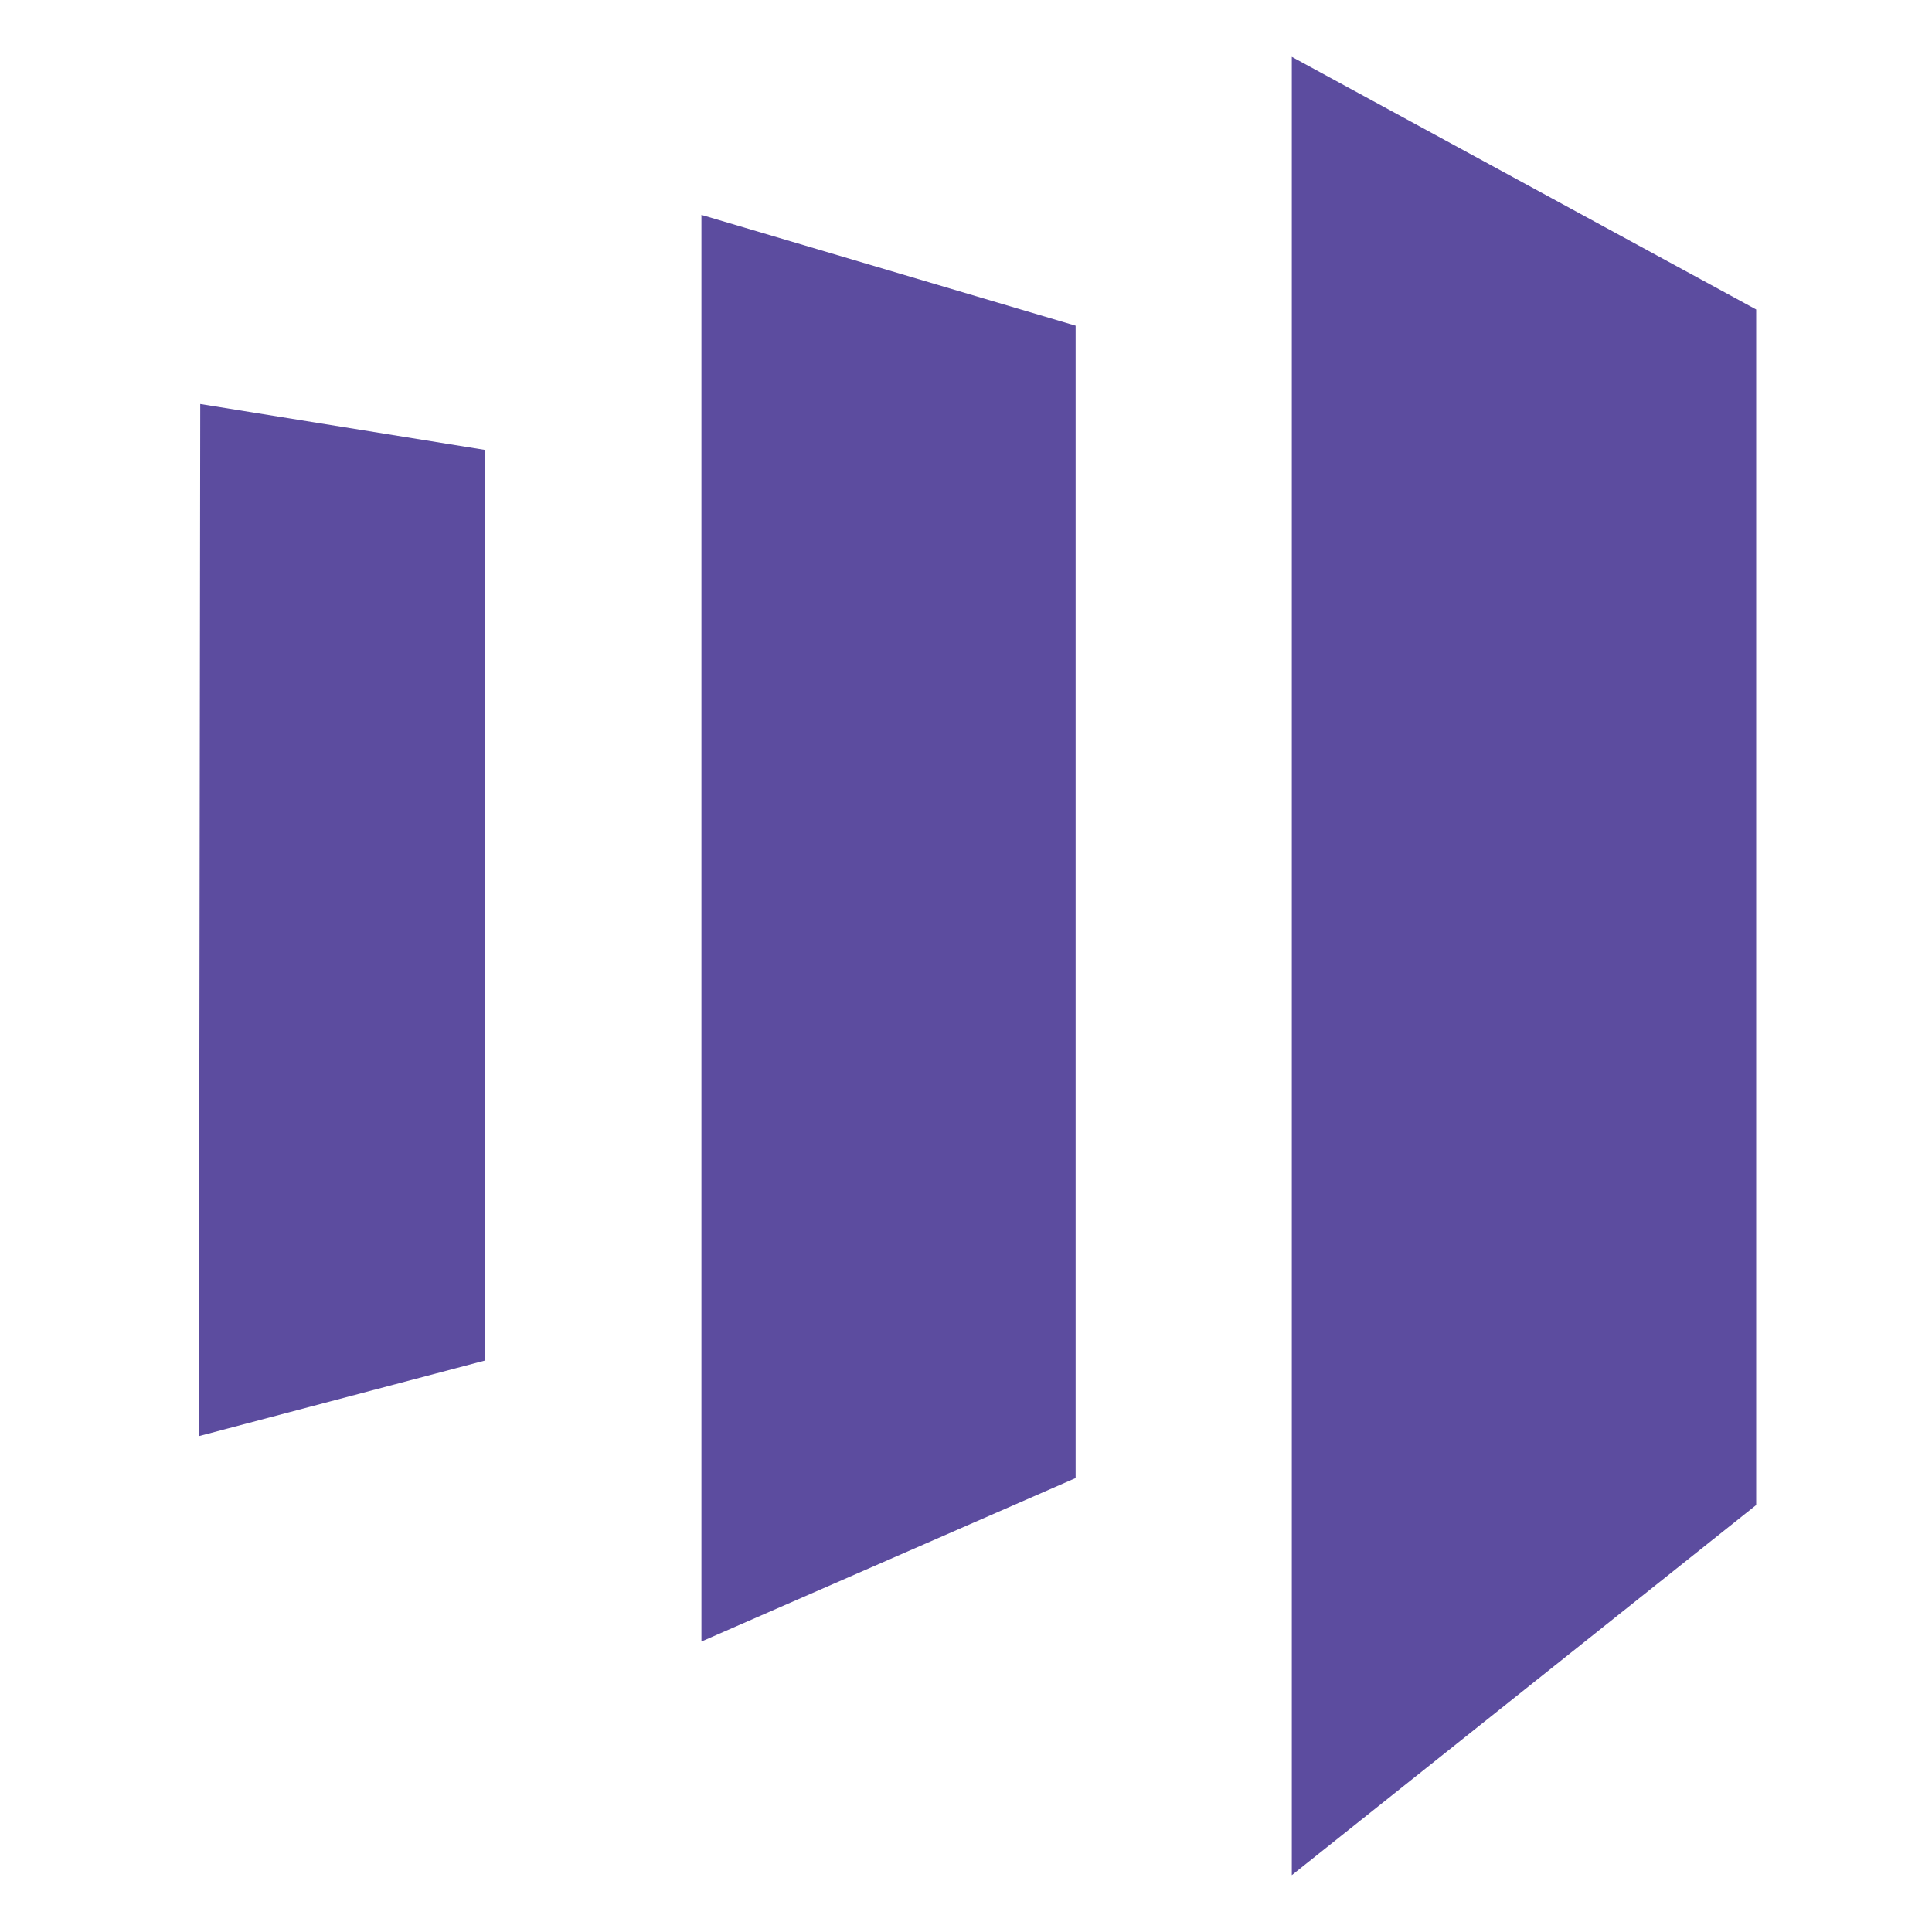 <svg xmlns="http://www.w3.org/2000/svg" width="68" height="68" viewBox="0 0 68 68">
  <g id="Group_27888" data-name="Group 27888" transform="translate(-698 -4876)">
    <rect id="Rectangle_10424" data-name="Rectangle 10424" width="68" height="68" transform="translate(698 4876)" fill="none" opacity="0"/>
    <path id="marketo-icon" d="M59.4,50.972V8.892L43.055,0V64ZM22.276,5.563l13.17,3.9v40.56l-13.17,5.753Zm-7.608,8.274L4.636,12.22,4.588,48.547l10.08-2.663Z" transform="translate(700.412 4878)" fill="#5c4c9f"/>
  </g>
</svg>
